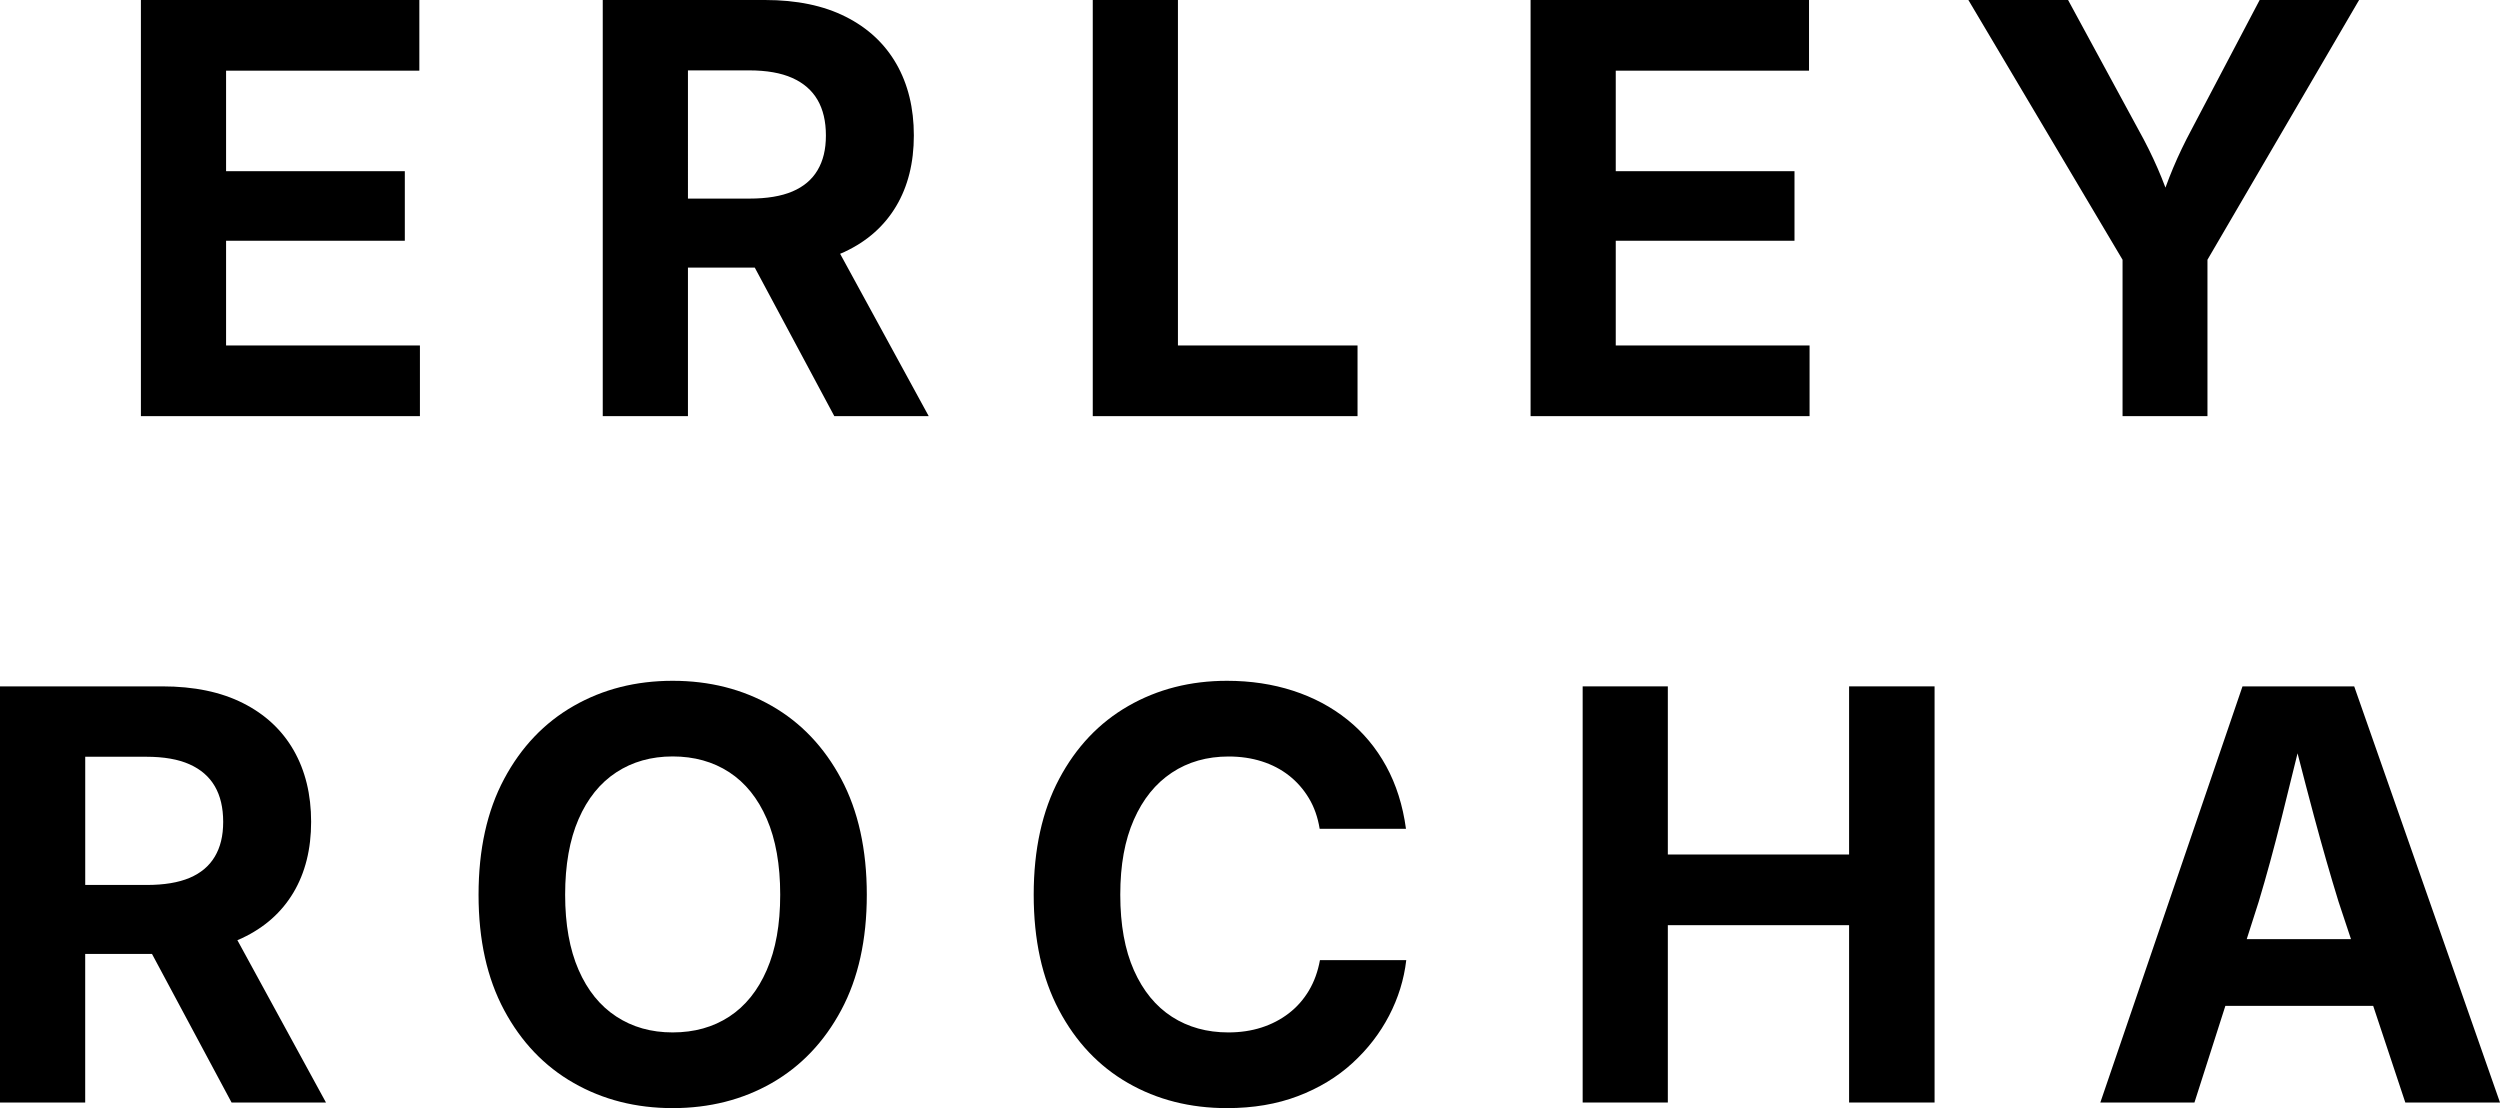 <svg viewBox="0 0 874.16 387.46" xmlns="http://www.w3.org/2000/svg" data-name="Camada 2" id="Camada_2">
  <g data-name="Camada 1" id="Camada_1-2">
    <g>
      <polygon points="79.05 84.18 141.55 84.18 141.55 59.86 79.05 59.86 79.05 24.71 146.63 24.71 146.63 0 49.27 0 49.27 145.51 146.83 145.51 146.83 120.8 79.05 120.8 79.05 84.18"></polygon>
      <path d="M295.37,88.04c7.84-3.68,13.83-8.98,17.97-15.92,4.13-6.93,6.2-15.19,6.2-24.76s-2.04-17.9-6.1-25c-4.07-7.1-9.98-12.6-17.72-16.5-7.75-3.91-17.16-5.86-28.22-5.86h-56.74v145.51h29.79v-51.95h23.36l27.82,51.95h33.01l-30.98-56.77c.55-.23,1.1-.45,1.64-.7ZM240.54,24.61h21.39c6.12,0,11.15.88,15.09,2.64,3.94,1.76,6.88,4.31,8.84,7.67,1.95,3.35,2.93,7.5,2.93,12.45s-.98,8.87-2.93,12.16c-1.95,3.29-4.88,5.76-8.79,7.42s-8.92,2.49-15.04,2.49h-21.48V24.61Z"></path>
      <polygon points="474.68 120.8 411.88 120.8 411.88 0 382.1 0 382.1 145.51 474.68 145.51 474.68 120.8"></polygon>
      <polygon points="632.74 120.8 564.97 120.8 564.97 84.18 627.47 84.18 627.47 59.86 564.97 59.86 564.97 24.71 632.55 24.71 632.55 0 535.19 0 535.19 145.51 632.74 145.51 632.74 120.8"></polygon>
      <path d="M742.18,145.51h29.69v-54.69L824.89,0h-34.77l-23.83,45.31c-2.41,4.49-4.56,8.98-6.45,13.48-.87,2.07-1.76,4.35-2.66,6.81-.92-2.42-1.82-4.66-2.72-6.71-1.95-4.49-4.2-9.02-6.74-13.57L723.13,0h-34.86l53.91,90.82v54.69Z"></path>
      <path d="M84.62,328.04c7.84-3.68,13.83-8.98,17.97-15.92,4.13-6.93,6.2-15.19,6.2-24.76s-2.04-17.9-6.1-25c-4.07-7.1-9.98-12.6-17.72-16.5-7.75-3.91-17.16-5.86-28.22-5.86H0v145.51h29.79v-51.95h23.36l27.82,51.95h33.01l-30.98-56.77c.55-.23,1.1-.45,1.64-.7ZM29.79,264.61h21.39c6.12,0,11.15.88,15.09,2.64,3.94,1.76,6.88,4.31,8.84,7.67,1.95,3.35,2.93,7.5,2.93,12.45s-.98,8.87-2.93,12.16c-1.95,3.29-4.88,5.76-8.79,7.42s-8.92,2.49-15.04,2.49h-21.48v-44.82Z"></path>
      <path d="M269.88,246.84c-10.22-5.86-21.78-8.79-34.67-8.79s-24.37,2.93-34.62,8.79-18.36,14.37-24.32,25.54c-5.96,11.17-8.94,24.66-8.94,40.48s2.98,29.2,8.94,40.33,14.06,19.63,24.32,25.49,21.79,8.79,34.62,8.79,24.45-2.93,34.67-8.79c10.22-5.86,18.31-14.36,24.27-25.49s8.94-24.58,8.94-40.33-2.98-29.31-8.94-40.48c-5.96-11.17-14.05-19.68-24.27-25.54ZM268.12,339.17c-3.12,7.19-7.5,12.63-13.13,16.31-5.63,3.68-12.22,5.52-19.78,5.52s-14.06-1.86-19.73-5.57-10.06-9.15-13.18-16.31c-3.12-7.16-4.69-15.92-4.69-26.27s1.56-19.22,4.69-26.42c3.12-7.19,7.52-12.65,13.18-16.36s12.24-5.57,19.73-5.57,14.14,1.84,19.78,5.52c5.63,3.68,10.01,9.12,13.13,16.31,3.12,7.19,4.69,16.03,4.69,26.51s-1.56,19.12-4.69,26.32Z"></path>
      <path d="M457.69,346.35c-1.86,3.12-4.2,5.78-7.03,7.96-2.83,2.18-6.02,3.84-9.57,4.98-3.55,1.14-7.41,1.71-11.57,1.71-7.49,0-14.06-1.82-19.73-5.47-5.66-3.65-10.09-9.05-13.28-16.21-3.19-7.16-4.79-15.98-4.79-26.46s1.58-19.03,4.74-26.22c3.16-7.19,7.58-12.68,13.28-16.46,5.7-3.78,12.32-5.66,19.87-5.66,4.17,0,8.04.57,11.62,1.71,3.58,1.14,6.75,2.8,9.52,4.98,2.77,2.18,5.08,4.82,6.93,7.91,1.86,3.09,3.11,6.66,3.76,10.69h30.18c-1.11-8.2-3.42-15.51-6.93-21.92-3.52-6.41-8.04-11.83-13.57-16.26-5.53-4.43-11.87-7.8-18.99-10.11-7.13-2.31-14.83-3.47-23.1-3.47-12.76,0-24.25,2.93-34.47,8.79-10.22,5.86-18.3,14.37-24.22,25.54-5.92,11.17-8.89,24.66-8.89,40.48s2.94,29.2,8.84,40.33c5.89,11.13,13.93,19.63,24.12,25.49,10.19,5.86,21.73,8.79,34.62,8.79,9.18,0,17.45-1.4,24.8-4.2,7.36-2.8,13.7-6.64,19.04-11.52,5.34-4.88,9.62-10.42,12.84-16.6,3.22-6.18,5.22-12.66,6.01-19.43h-30.18c-.72,3.97-2,7.52-3.86,10.64Z"></path>
      <polygon points="646.56 298.79 583.18 298.79 583.18 240 553.4 240 553.4 385.51 583.18 385.51 583.18 323.5 646.56 323.5 646.56 385.51 676.45 385.51 676.45 240 646.56 240 646.56 298.79"></polygon>
      <path d="M841.05,385.51h33.11l-50.98-145.51h-39.06l-49.71,145.51h32.91l10.81-33.79h51.69l11.23,33.79ZM785.6,328.38l4.19-13.09c2.67-8.85,5.35-18.7,8.06-29.54,1.75-7.03,3.59-14.48,5.52-22.34,2,7.8,3.93,15.18,5.8,22.15,2.9,10.78,5.75,20.69,8.54,29.74l4.35,13.09h-36.47Z"></path>
    </g>
  </g>
</svg>